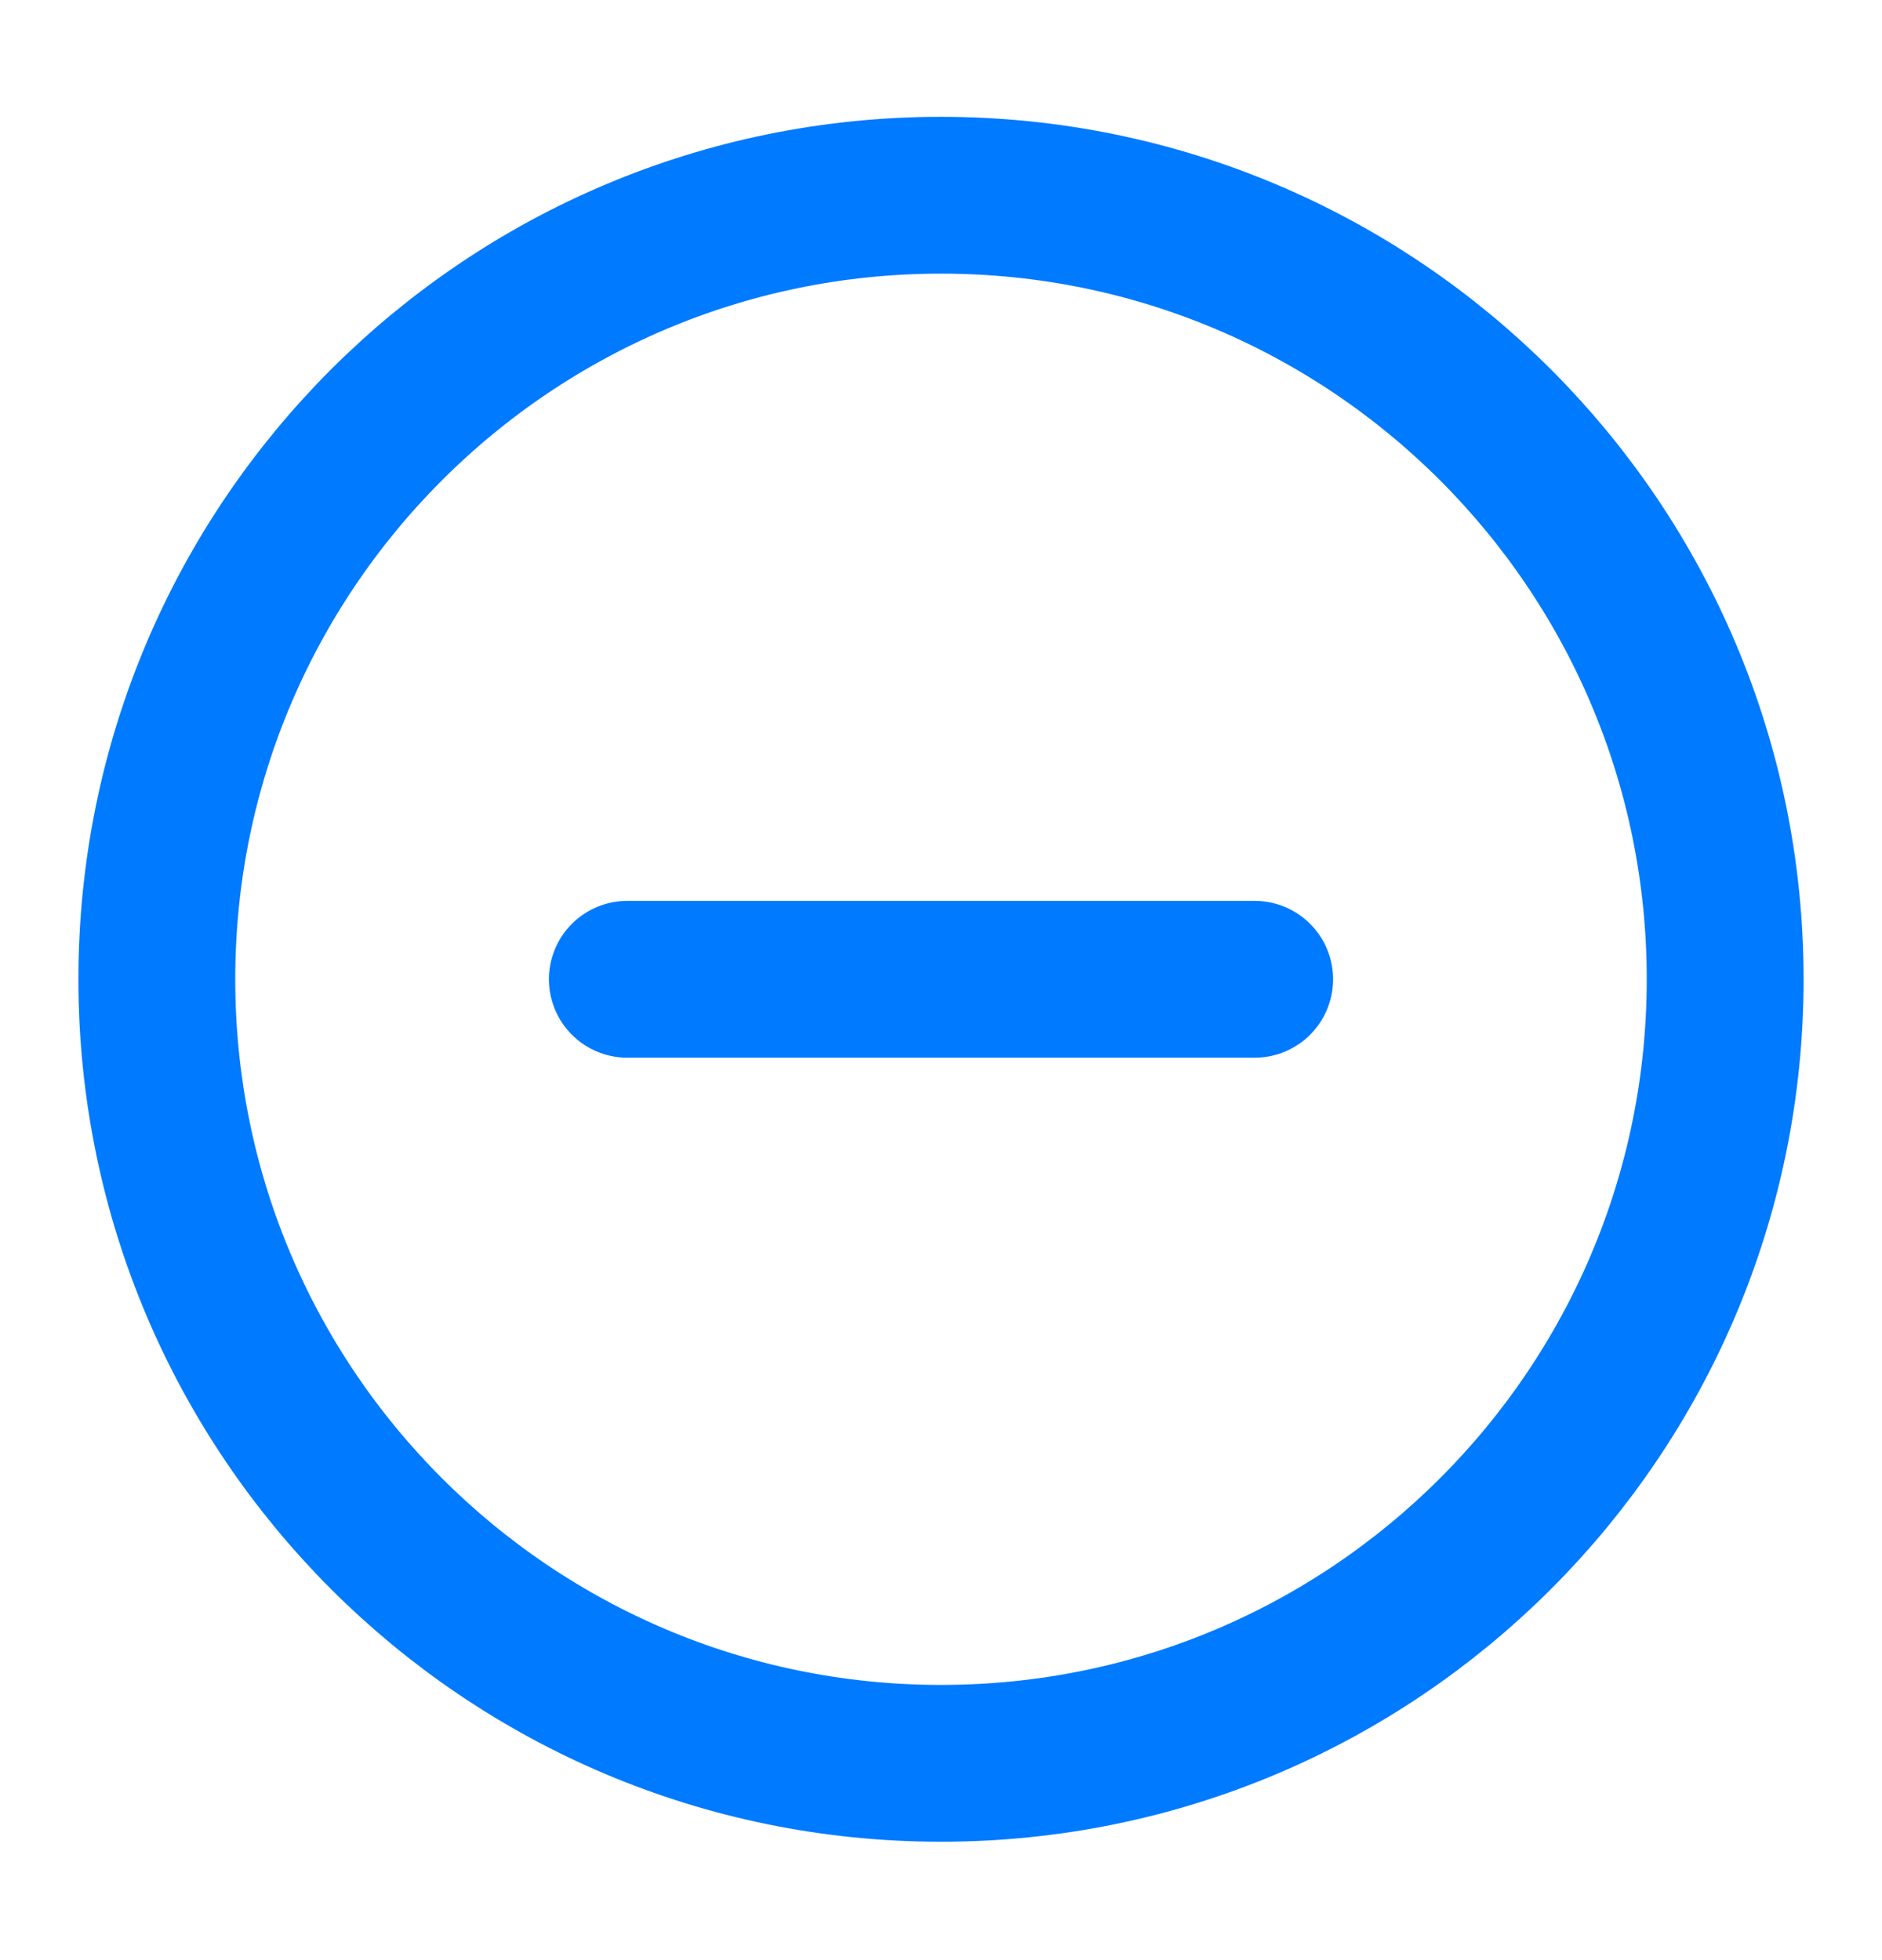 <svg width="24" height="25" viewBox="0 0 24 25" fill="none" xmlns="http://www.w3.org/2000/svg">
<path d="M8 12.49H16M22 12.49C22 18.013 17.523 22.49 12 22.49C6.477 22.49 2 18.013 2 12.49C2 6.967 6.477 2.49 12 2.49C17.523 2.49 22 6.967 22 12.49Z" stroke="#007AFF" stroke-width="2" stroke-linecap="round" stroke-linejoin="round"/>
</svg>

